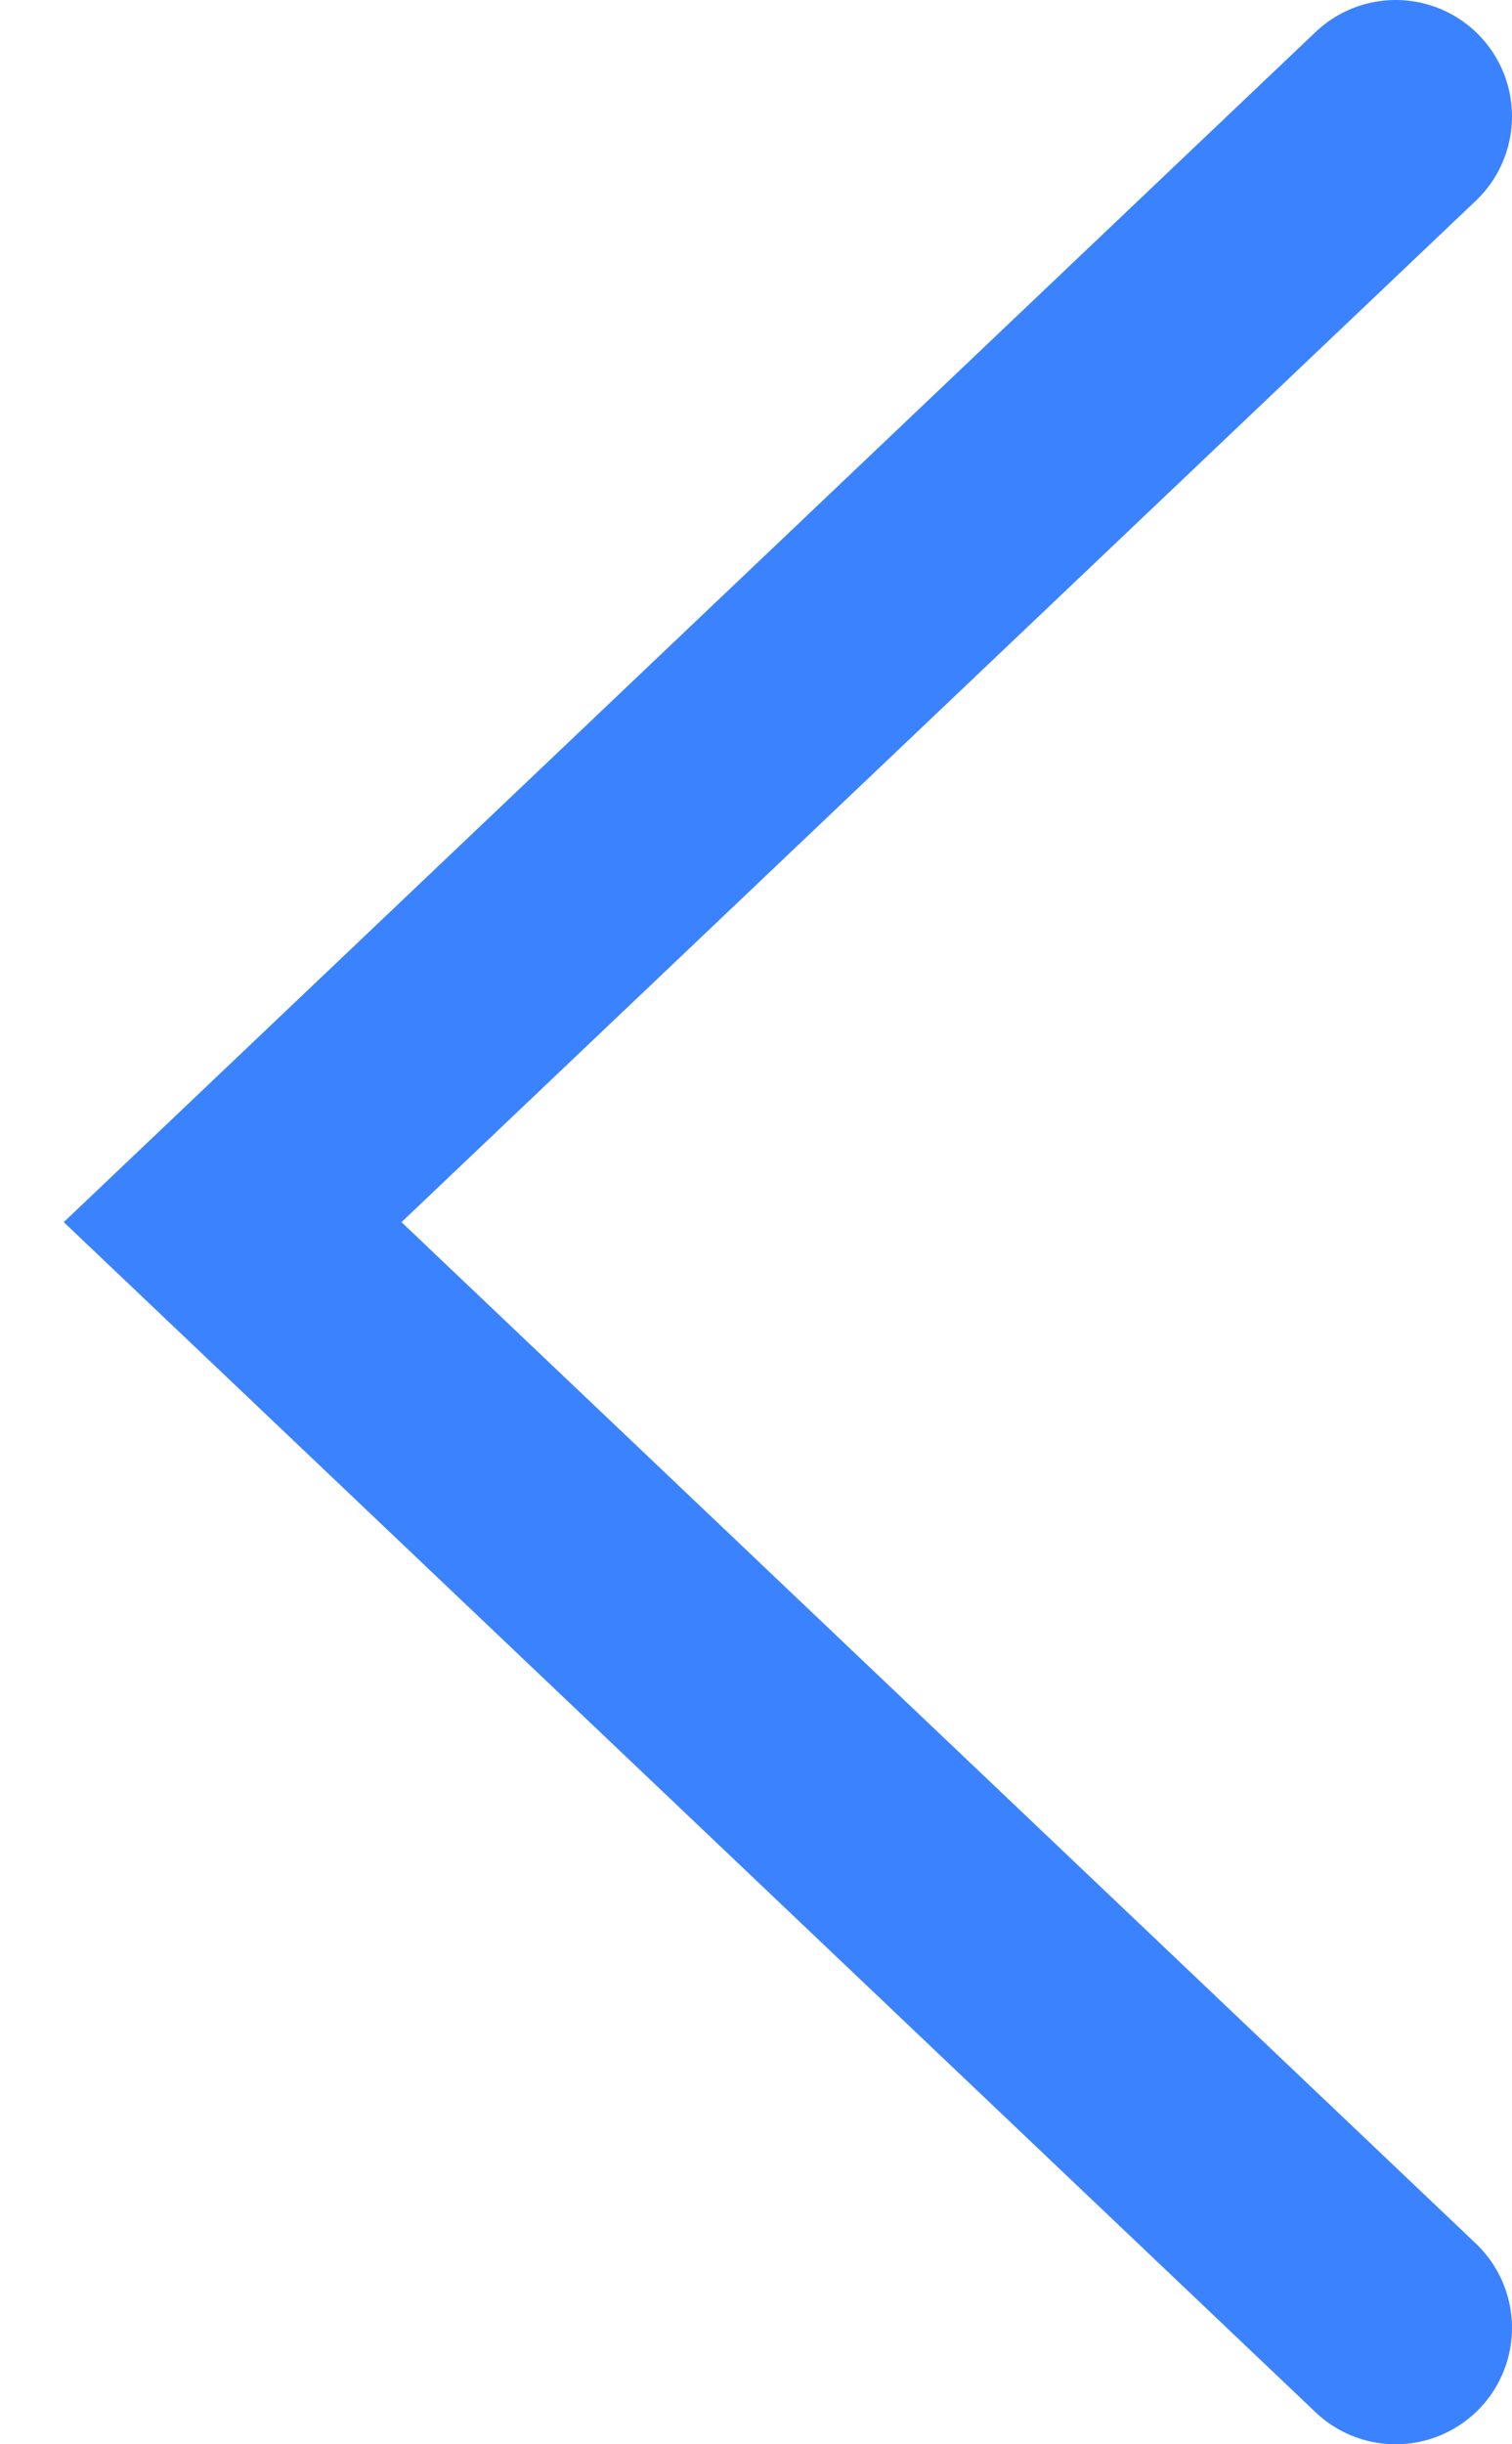 <?xml version="1.0" encoding="UTF-8"?> <svg xmlns="http://www.w3.org/2000/svg" width="13" height="21" viewBox="0 0 13 21" fill="none"> <path d="M12 1L2 10.5L12 20" stroke="#3B82FF" stroke-width="2" stroke-linecap="round"></path> </svg> 